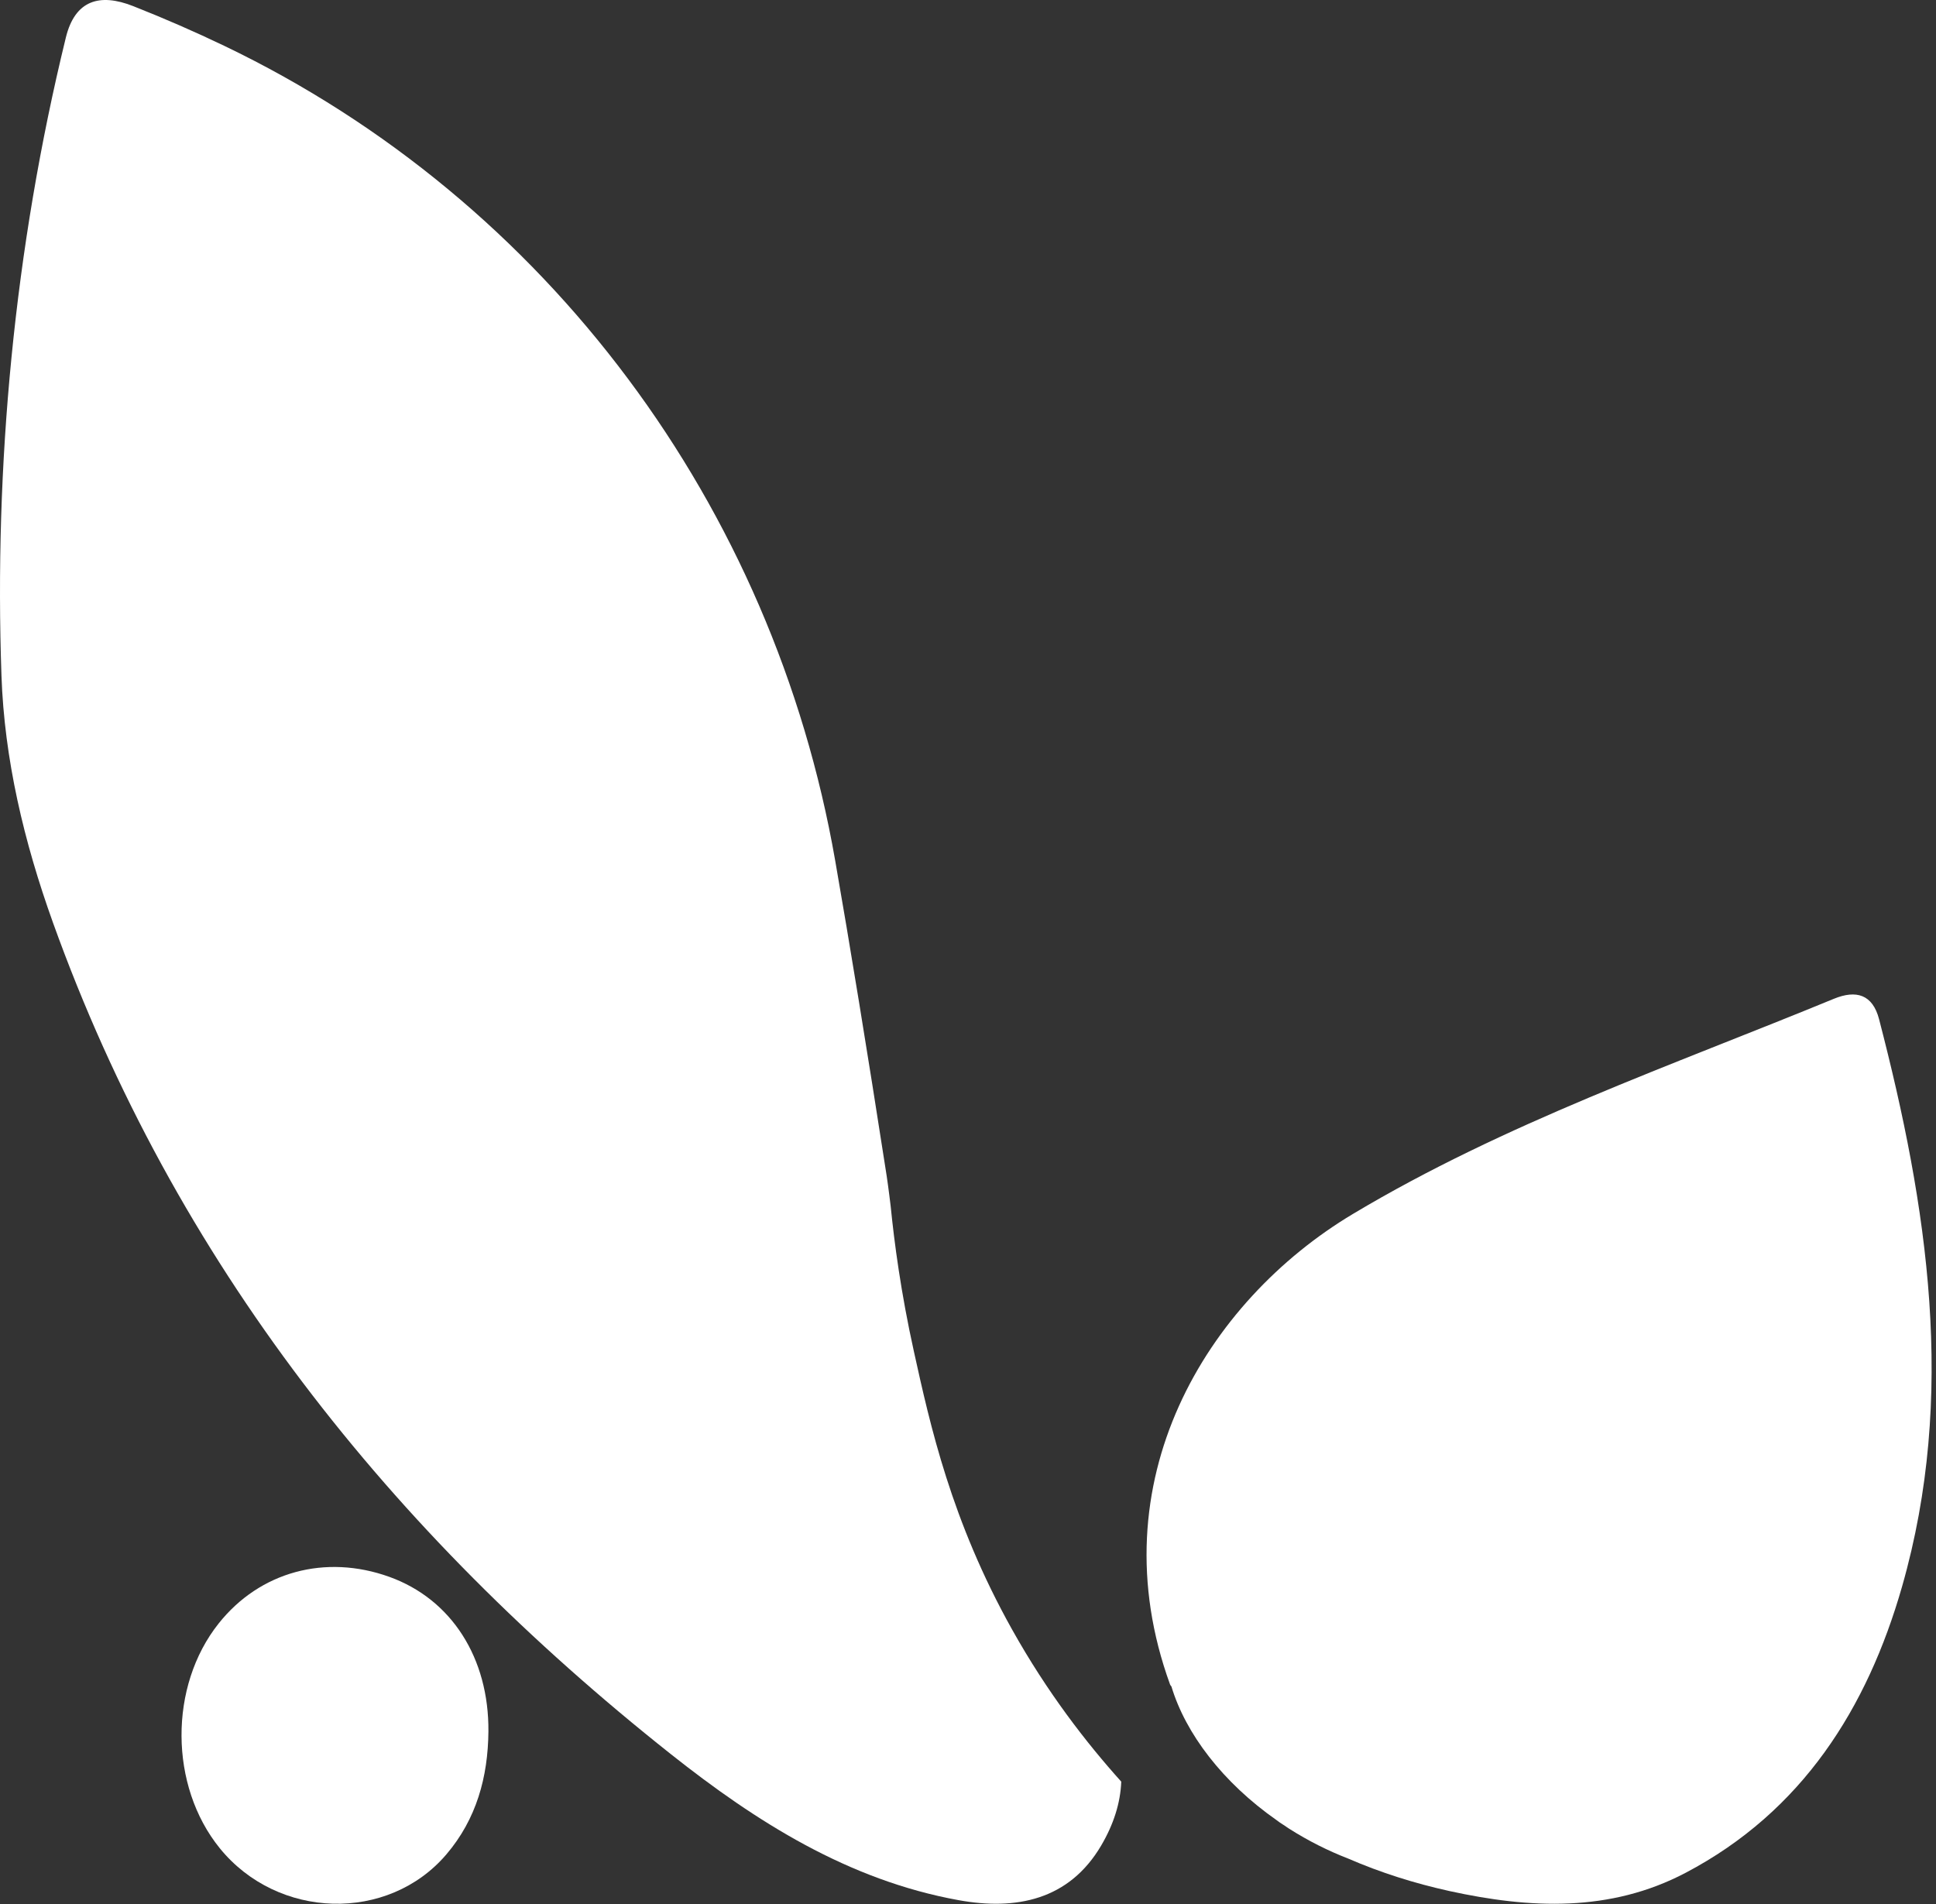 <?xml version="1.0" encoding="UTF-8"?> <svg xmlns="http://www.w3.org/2000/svg" width="369" height="363" viewBox="0 0 369 363" fill="none"><rect x="0" y="0" width="369" height="363" fill="#333333" stroke="none"/><path d="M93.091 330.067C93.211 316.037 86.041 304.847 74.211 300.587C62.011 296.197 49.511 299.607 41.671 309.477C32.161 321.437 32.251 340.427 41.881 352.307C52.921 365.927 73.971 366.527 85.091 353.477C90.811 346.757 93.011 338.757 93.091 330.067Z" fill="white"></path><path d="M358.15 194.286C356.92 189.556 353.79 188.646 349.53 190.396C318.56 203.146 286.76 214.126 257.87 231.406C229.93 248.116 208.98 282.466 223.01 321.096C223.06 321.246 223.17 321.356 223.27 321.476C225.95 330.416 233.04 339.786 243.36 346.996C243.73 347.286 244.14 347.566 244.59 347.846C244.63 347.866 244.66 347.886 244.7 347.906C245.03 348.126 245.34 348.366 245.68 348.576C249.37 350.926 253.16 352.816 256.93 354.276C263.15 356.976 269.62 359.016 276.29 360.486C291.56 363.826 306.86 364.586 321.27 357.006C343.52 345.306 355.9 325.616 362.54 302.406C372.93 266.046 367.43 230.006 358.15 194.286Z" fill="white"></path><path d="M192.891 310.606C181.301 289.876 177.281 271.666 174.171 257.546C171.701 246.366 170.451 236.826 169.761 229.926C169.761 229.926 169.321 226.246 169.001 224.166C165.201 199.686 161.961 179.956 159.181 164.016C147.421 96.606 104.441 38.326 42.741 8.736C37.221 6.086 31.441 3.556 25.381 1.166C18.971 -1.364 14.291 0.046 12.551 7.156C2.681 47.526 -1.119 88.846 0.281 128.816C0.831 144.666 4.531 160.386 10.111 175.916C33.321 240.526 74.501 292.076 127.831 334.356C144.151 347.296 161.691 358.406 182.701 362.216C193.651 364.206 203.751 362.206 209.871 351.826C212.281 347.736 213.551 343.656 213.711 339.626C207.061 332.226 199.621 322.646 192.891 310.606Z" fill="white"></path></svg> 